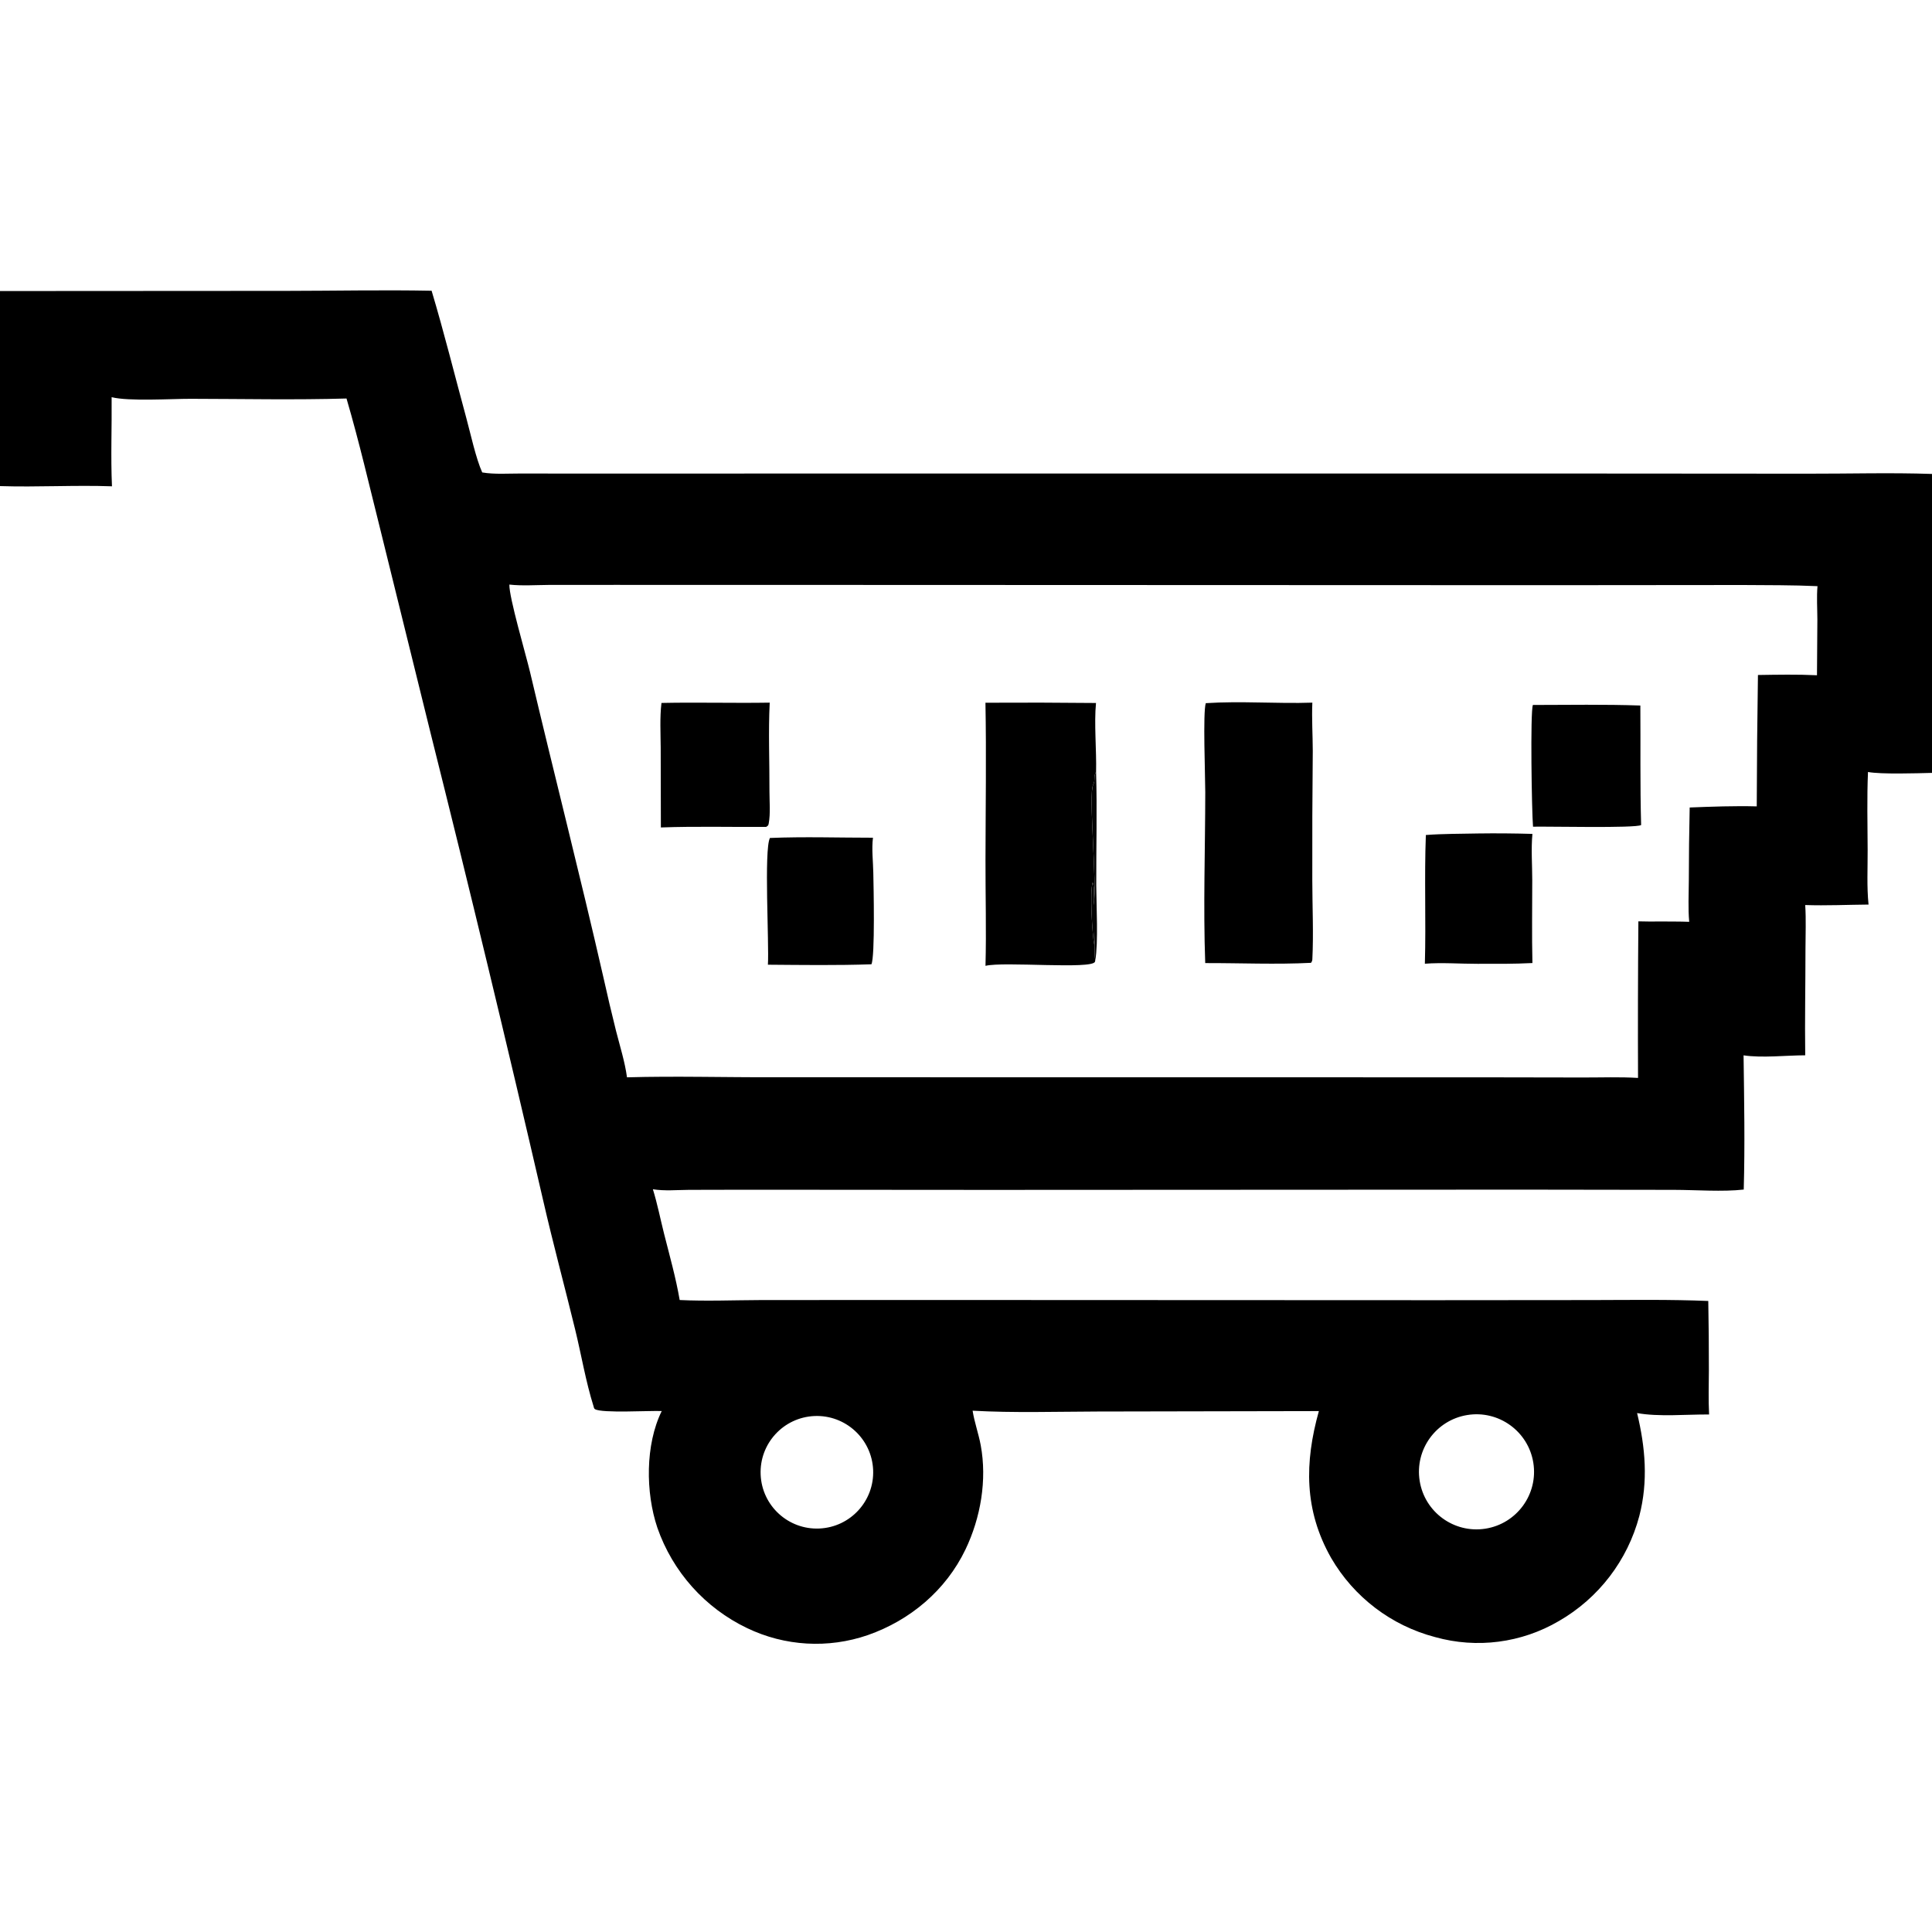 <svg width="45" height="45" viewBox="0 0 45 45" fill="none" xmlns="http://www.w3.org/2000/svg">
<path d="M0 6.779L6.672 6.775C7.798 6.774 8.927 6.75 10.053 6.772C10.347 7.754 10.592 8.747 10.861 9.735C10.959 10.096 11.086 10.683 11.232 11.004C11.518 11.053 11.84 11.028 12.13 11.029L13.699 11.031L19.785 11.029L36.28 11.029L42.096 11.033C43.062 11.035 44.036 11.006 45 11.039V18.002C44.64 18.011 43.819 18.038 43.509 17.981C43.483 18.585 43.499 19.195 43.501 19.799C43.503 20.218 43.479 20.653 43.522 21.069C43.032 21.073 42.537 21.097 42.047 21.08C42.069 21.418 42.053 21.766 42.053 22.105C42.053 22.93 42.036 23.756 42.047 24.58C41.597 24.581 41.045 24.646 40.611 24.581C40.625 25.62 40.644 26.669 40.615 27.707C40.13 27.763 39.494 27.715 38.99 27.714L35.519 27.709L23.018 27.715L17.413 27.711L16.046 27.714C15.771 27.716 15.479 27.744 15.207 27.7C15.312 28.04 15.381 28.392 15.468 28.738C15.597 29.248 15.742 29.761 15.831 30.28C16.455 30.31 17.086 30.283 17.711 30.281L21.128 30.279L33.399 30.284L37.099 30.281C37.995 30.279 38.893 30.265 39.789 30.302C39.799 30.839 39.804 31.377 39.803 31.914C39.802 32.257 39.79 32.603 39.808 32.946C39.288 32.942 38.633 33.005 38.131 32.913C38.324 33.714 38.392 34.502 38.183 35.31C37.91 36.344 37.235 37.225 36.308 37.758C35.438 38.268 34.398 38.403 33.427 38.131C32.407 37.864 31.535 37.201 31.005 36.288C30.373 35.175 30.384 34.066 30.719 32.867L25.553 32.877C24.589 32.88 23.617 32.911 22.654 32.858C22.696 33.127 22.793 33.393 22.843 33.663C22.993 34.474 22.842 35.351 22.487 36.092C22.031 37.041 21.2 37.74 20.212 38.085C19.29 38.403 18.281 38.344 17.402 37.922C16.421 37.453 15.668 36.61 15.311 35.583C15.036 34.766 15.027 33.651 15.413 32.866C15.142 32.853 14.018 32.921 13.858 32.822C13.833 32.806 13.833 32.782 13.825 32.756C13.642 32.173 13.541 31.558 13.396 30.965C13.151 29.958 12.879 28.956 12.648 27.946C11.81 24.32 10.938 20.701 10.033 17.091L8.859 12.336C8.603 11.315 8.367 10.292 8.071 9.282C6.865 9.317 5.652 9.291 4.445 9.289C3.994 9.288 2.999 9.352 2.6 9.251C2.607 9.941 2.577 10.639 2.608 11.327C1.74 11.296 0.868 11.35 0 11.322V6.779ZM14.604 25.093C15.736 25.061 16.88 25.095 18.014 25.091L27.365 25.092L34.559 25.093L36.87 25.097C37.296 25.098 37.728 25.081 38.153 25.107C38.148 23.892 38.151 22.676 38.161 21.46C38.337 21.466 38.512 21.465 38.688 21.463C38.907 21.465 39.127 21.463 39.345 21.471C39.316 21.157 39.335 20.829 39.336 20.513C39.337 19.945 39.343 19.376 39.356 18.808C39.874 18.788 40.399 18.768 40.918 18.782C40.921 17.762 40.93 16.742 40.946 15.722C41.403 15.715 41.864 15.706 42.321 15.728L42.33 14.425C42.329 14.169 42.311 13.908 42.333 13.653C41.755 13.626 41.175 13.631 40.597 13.626L36.096 13.63L19.645 13.624L14.325 13.623L12.777 13.624C12.477 13.626 12.161 13.649 11.864 13.616C11.857 13.916 12.247 15.239 12.345 15.651C12.904 18.02 13.509 20.377 14.051 22.749C14.145 23.172 14.244 23.593 14.349 24.013C14.439 24.367 14.555 24.731 14.604 25.093ZM34.174 32.959C33.445 33.078 32.95 33.764 33.067 34.493C33.183 35.222 33.868 35.72 34.597 35.606C35.331 35.491 35.831 34.802 35.714 34.07C35.596 33.337 34.906 32.839 34.174 32.959ZM19.084 35.602C19.807 35.571 20.368 34.959 20.337 34.236C20.305 33.513 19.694 32.952 18.971 32.982C18.247 33.013 17.685 33.625 17.717 34.349C17.748 35.072 18.36 35.634 19.084 35.602Z" fill="black"/>
<path d="M22.953 16.368C23.811 16.363 24.67 16.365 25.528 16.374C25.481 16.85 25.542 17.476 25.53 17.981C25.463 18.067 25.517 18.182 25.463 18.276C25.345 18.481 25.557 20.547 25.474 21.079C25.465 20.922 25.504 20.69 25.451 20.551C25.381 20.755 25.439 21.772 25.488 22.005L25.498 21.693C25.501 21.915 25.482 22.15 25.51 22.369C25.508 22.38 25.508 22.391 25.504 22.401C25.438 22.584 23.376 22.391 22.954 22.496C22.976 21.674 22.952 20.846 22.954 20.023C22.956 18.806 22.976 17.585 22.953 16.368Z" fill="black"/>
<path d="M28.085 16.378C28.907 16.324 29.743 16.394 30.567 16.366C30.551 16.739 30.576 17.116 30.577 17.49C30.567 18.496 30.563 19.502 30.566 20.508C30.567 21.117 30.597 21.738 30.567 22.345C30.566 22.378 30.554 22.4 30.536 22.426C29.72 22.468 28.889 22.43 28.072 22.432C28.024 21.109 28.072 19.775 28.073 18.451C28.073 18.081 28.015 16.592 28.085 16.378Z" fill="black"/>
<path d="M34.433 19.413C34.853 19.407 35.273 19.411 35.693 19.423C35.66 19.772 35.689 20.147 35.689 20.499C35.689 21.142 35.678 21.787 35.693 22.431C35.268 22.453 34.84 22.45 34.415 22.449C34.012 22.45 33.587 22.416 33.188 22.447C33.216 21.448 33.173 20.447 33.211 19.449C33.616 19.418 34.027 19.422 34.433 19.413Z" fill="black"/>
<path d="M15.407 16.373C16.247 16.355 17.088 16.38 17.928 16.366C17.894 17.049 17.925 17.748 17.922 18.433C17.922 18.667 17.948 18.951 17.905 19.179C17.896 19.232 17.887 19.232 17.845 19.26C17.029 19.266 16.208 19.243 15.393 19.273L15.389 17.417C15.387 17.074 15.366 16.713 15.407 16.373Z" fill="black"/>
<path d="M17.933 19.518C18.73 19.485 19.536 19.512 20.333 19.512C20.3 19.776 20.336 20.062 20.341 20.329C20.347 20.632 20.384 22.279 20.297 22.46C19.495 22.488 18.689 22.476 17.886 22.47C17.917 21.98 17.791 19.793 17.933 19.518Z" fill="black"/>
<path d="M35.704 16.42C36.537 16.419 37.376 16.404 38.207 16.433C38.214 17.359 38.199 18.291 38.225 19.217C38.096 19.294 36.042 19.246 35.707 19.255C35.677 18.898 35.64 16.578 35.704 16.42Z" fill="black"/>
<path d="M25.511 22.369C25.483 22.15 25.501 21.915 25.498 21.693L25.488 22.005C25.439 21.772 25.382 20.755 25.451 20.551C25.504 20.69 25.465 20.922 25.475 21.079C25.557 20.547 25.346 18.481 25.463 18.276C25.517 18.182 25.463 18.067 25.53 17.981C25.556 18.861 25.531 19.745 25.534 20.626C25.536 21.071 25.584 21.961 25.511 22.369Z" fill="black" fill-opacity="0.984"/>
</svg>
